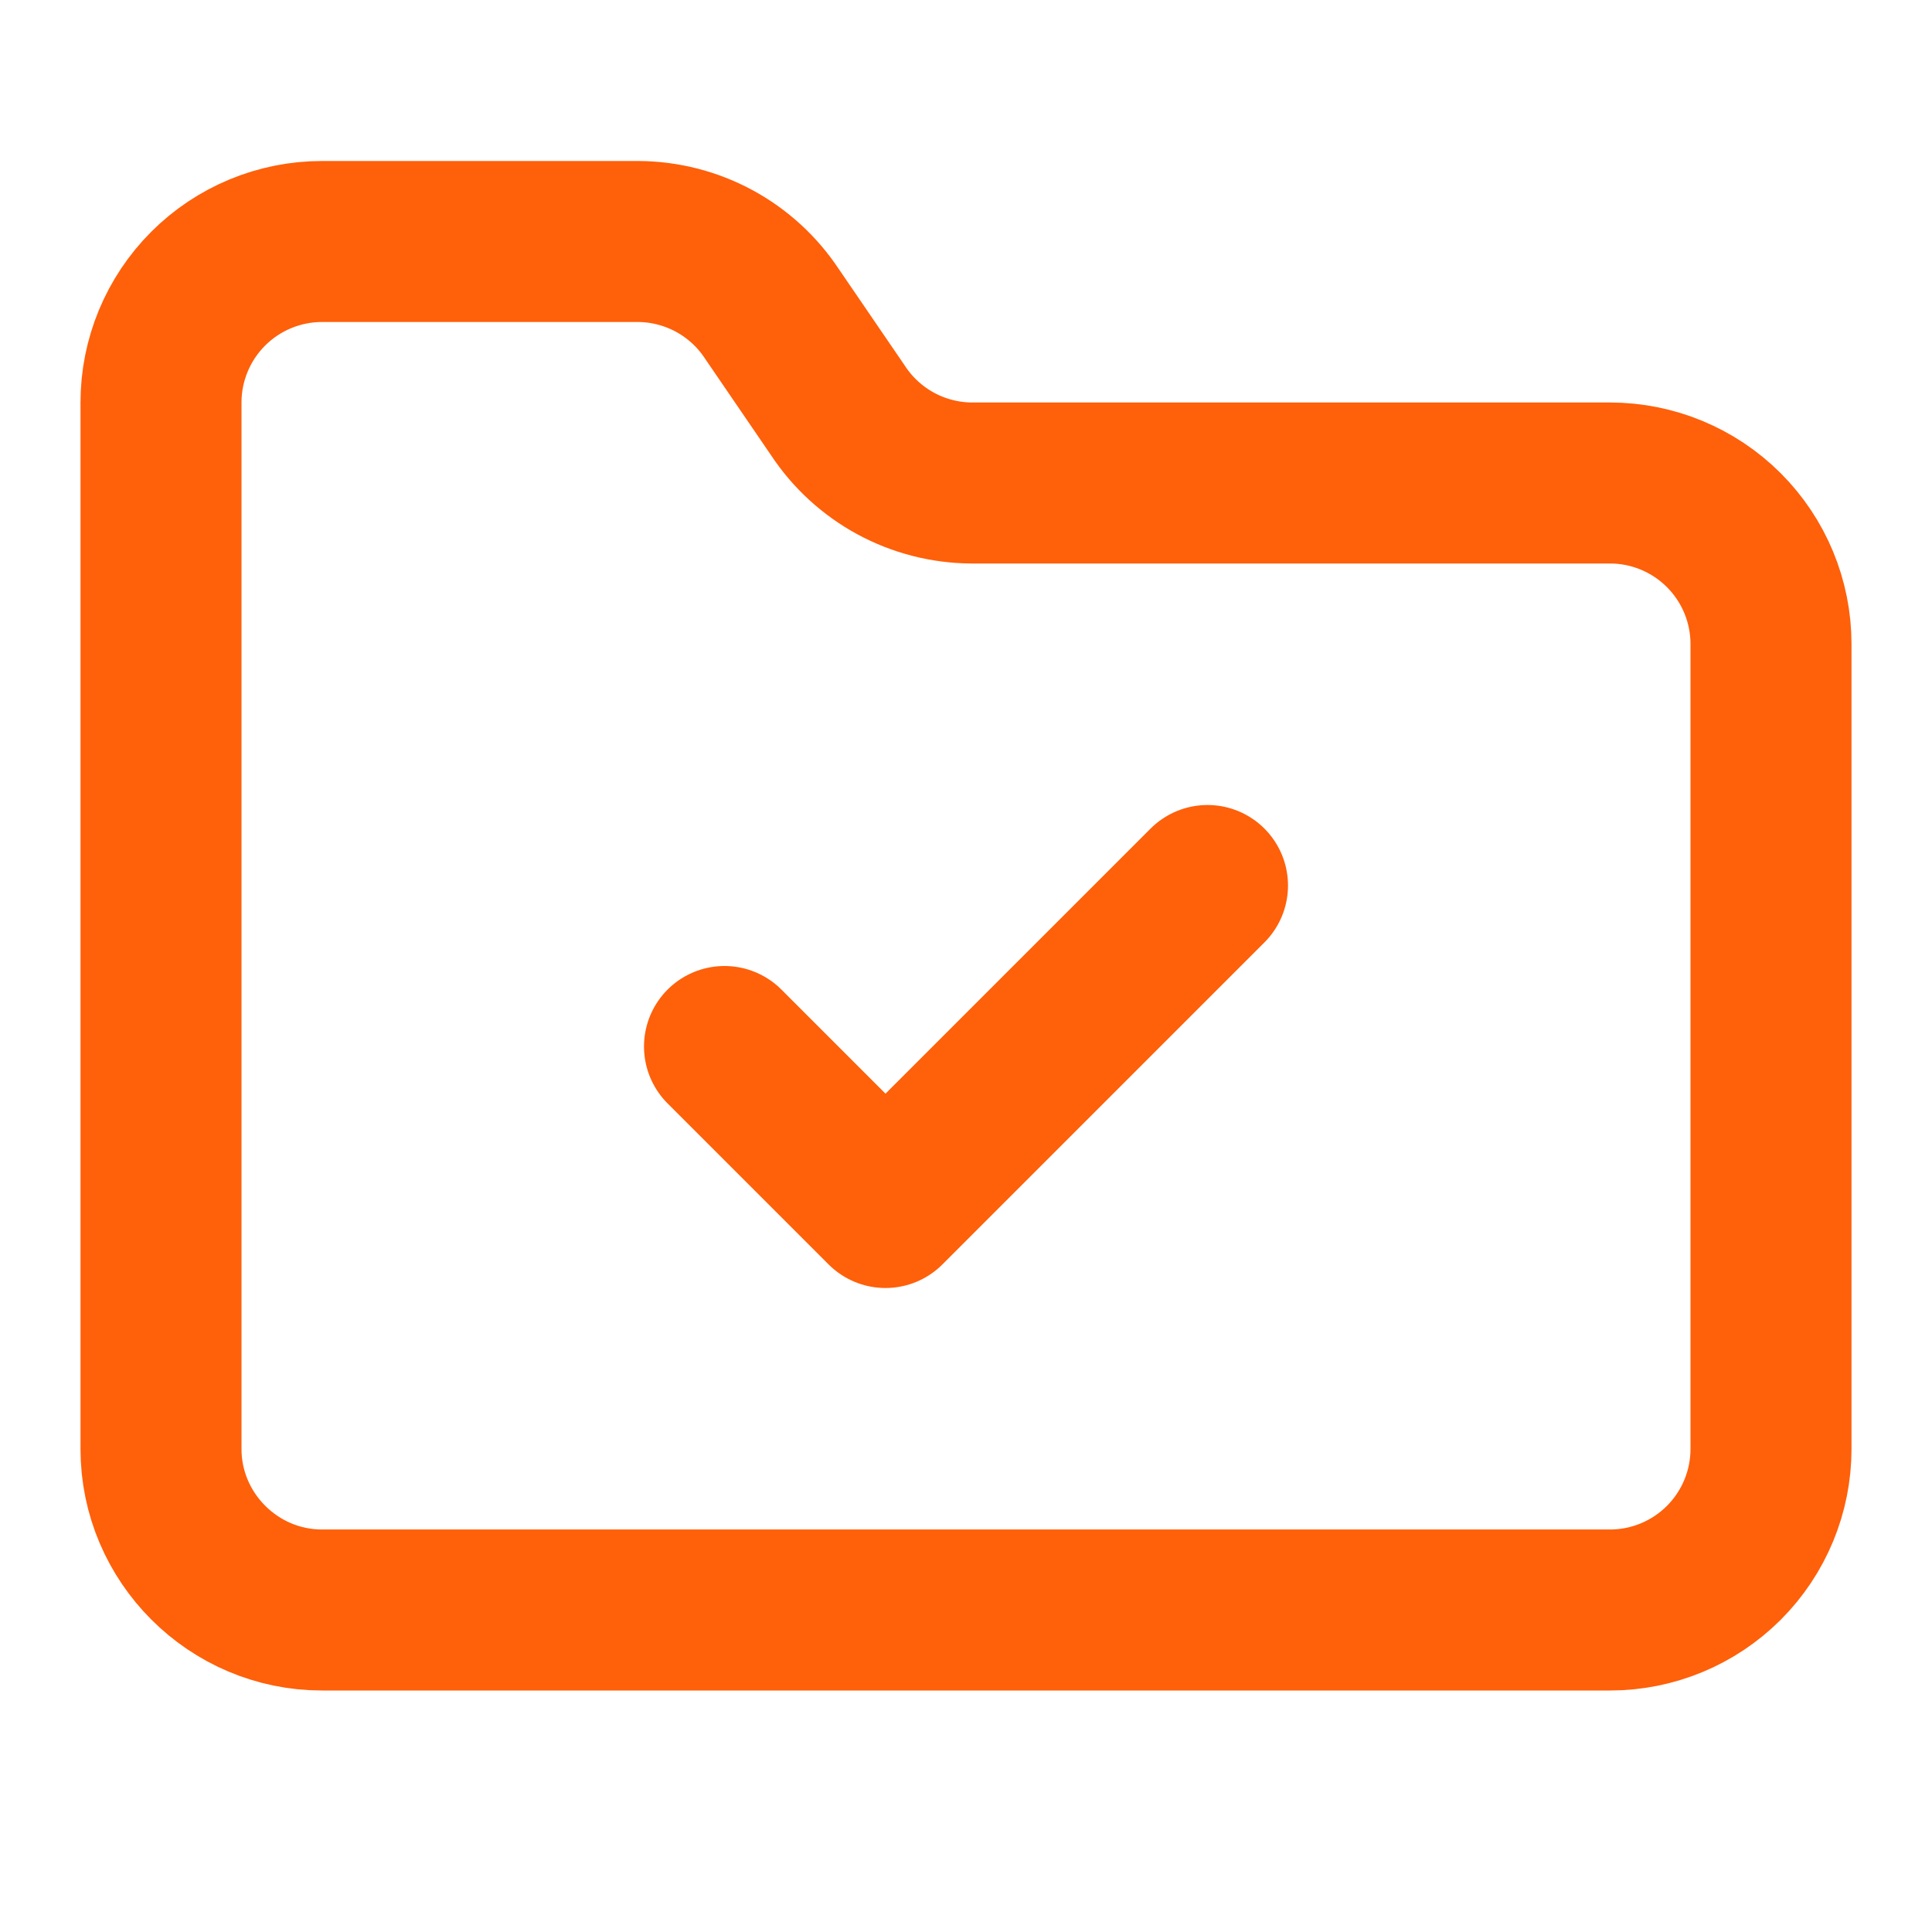 <svg width="24" height="24" viewBox="0 0 24 24" fill="none" xmlns="http://www.w3.org/2000/svg">
<g id="latest report">
<path id="Vector" d="M4 20H20C20.53 20 21.039 19.789 21.414 19.414C21.789 19.039 22 18.53 22 18V8C22 7.47 21.789 6.961 21.414 6.586C21.039 6.211 20.53 6 20 6H12.07C11.741 5.998 11.417 5.915 11.127 5.758C10.838 5.601 10.591 5.375 10.41 5.1L9.59 3.9C9.409 3.625 9.162 3.399 8.873 3.242C8.583 3.085 8.259 3.002 7.93 3H4C3.47 3 2.961 3.211 2.586 3.586C2.211 3.961 2 4.47 2 5V18C2 19.1 2.9 20 4 20Z" stroke="#FF600A" stroke-width="2" stroke-linecap="round" stroke-linejoin="round"/>
<path id="Vector_2" d="M9 13L11 15L15 11" stroke="#FF600A" stroke-width="2" stroke-linecap="round" stroke-linejoin="round"/>
</g>
</svg>

